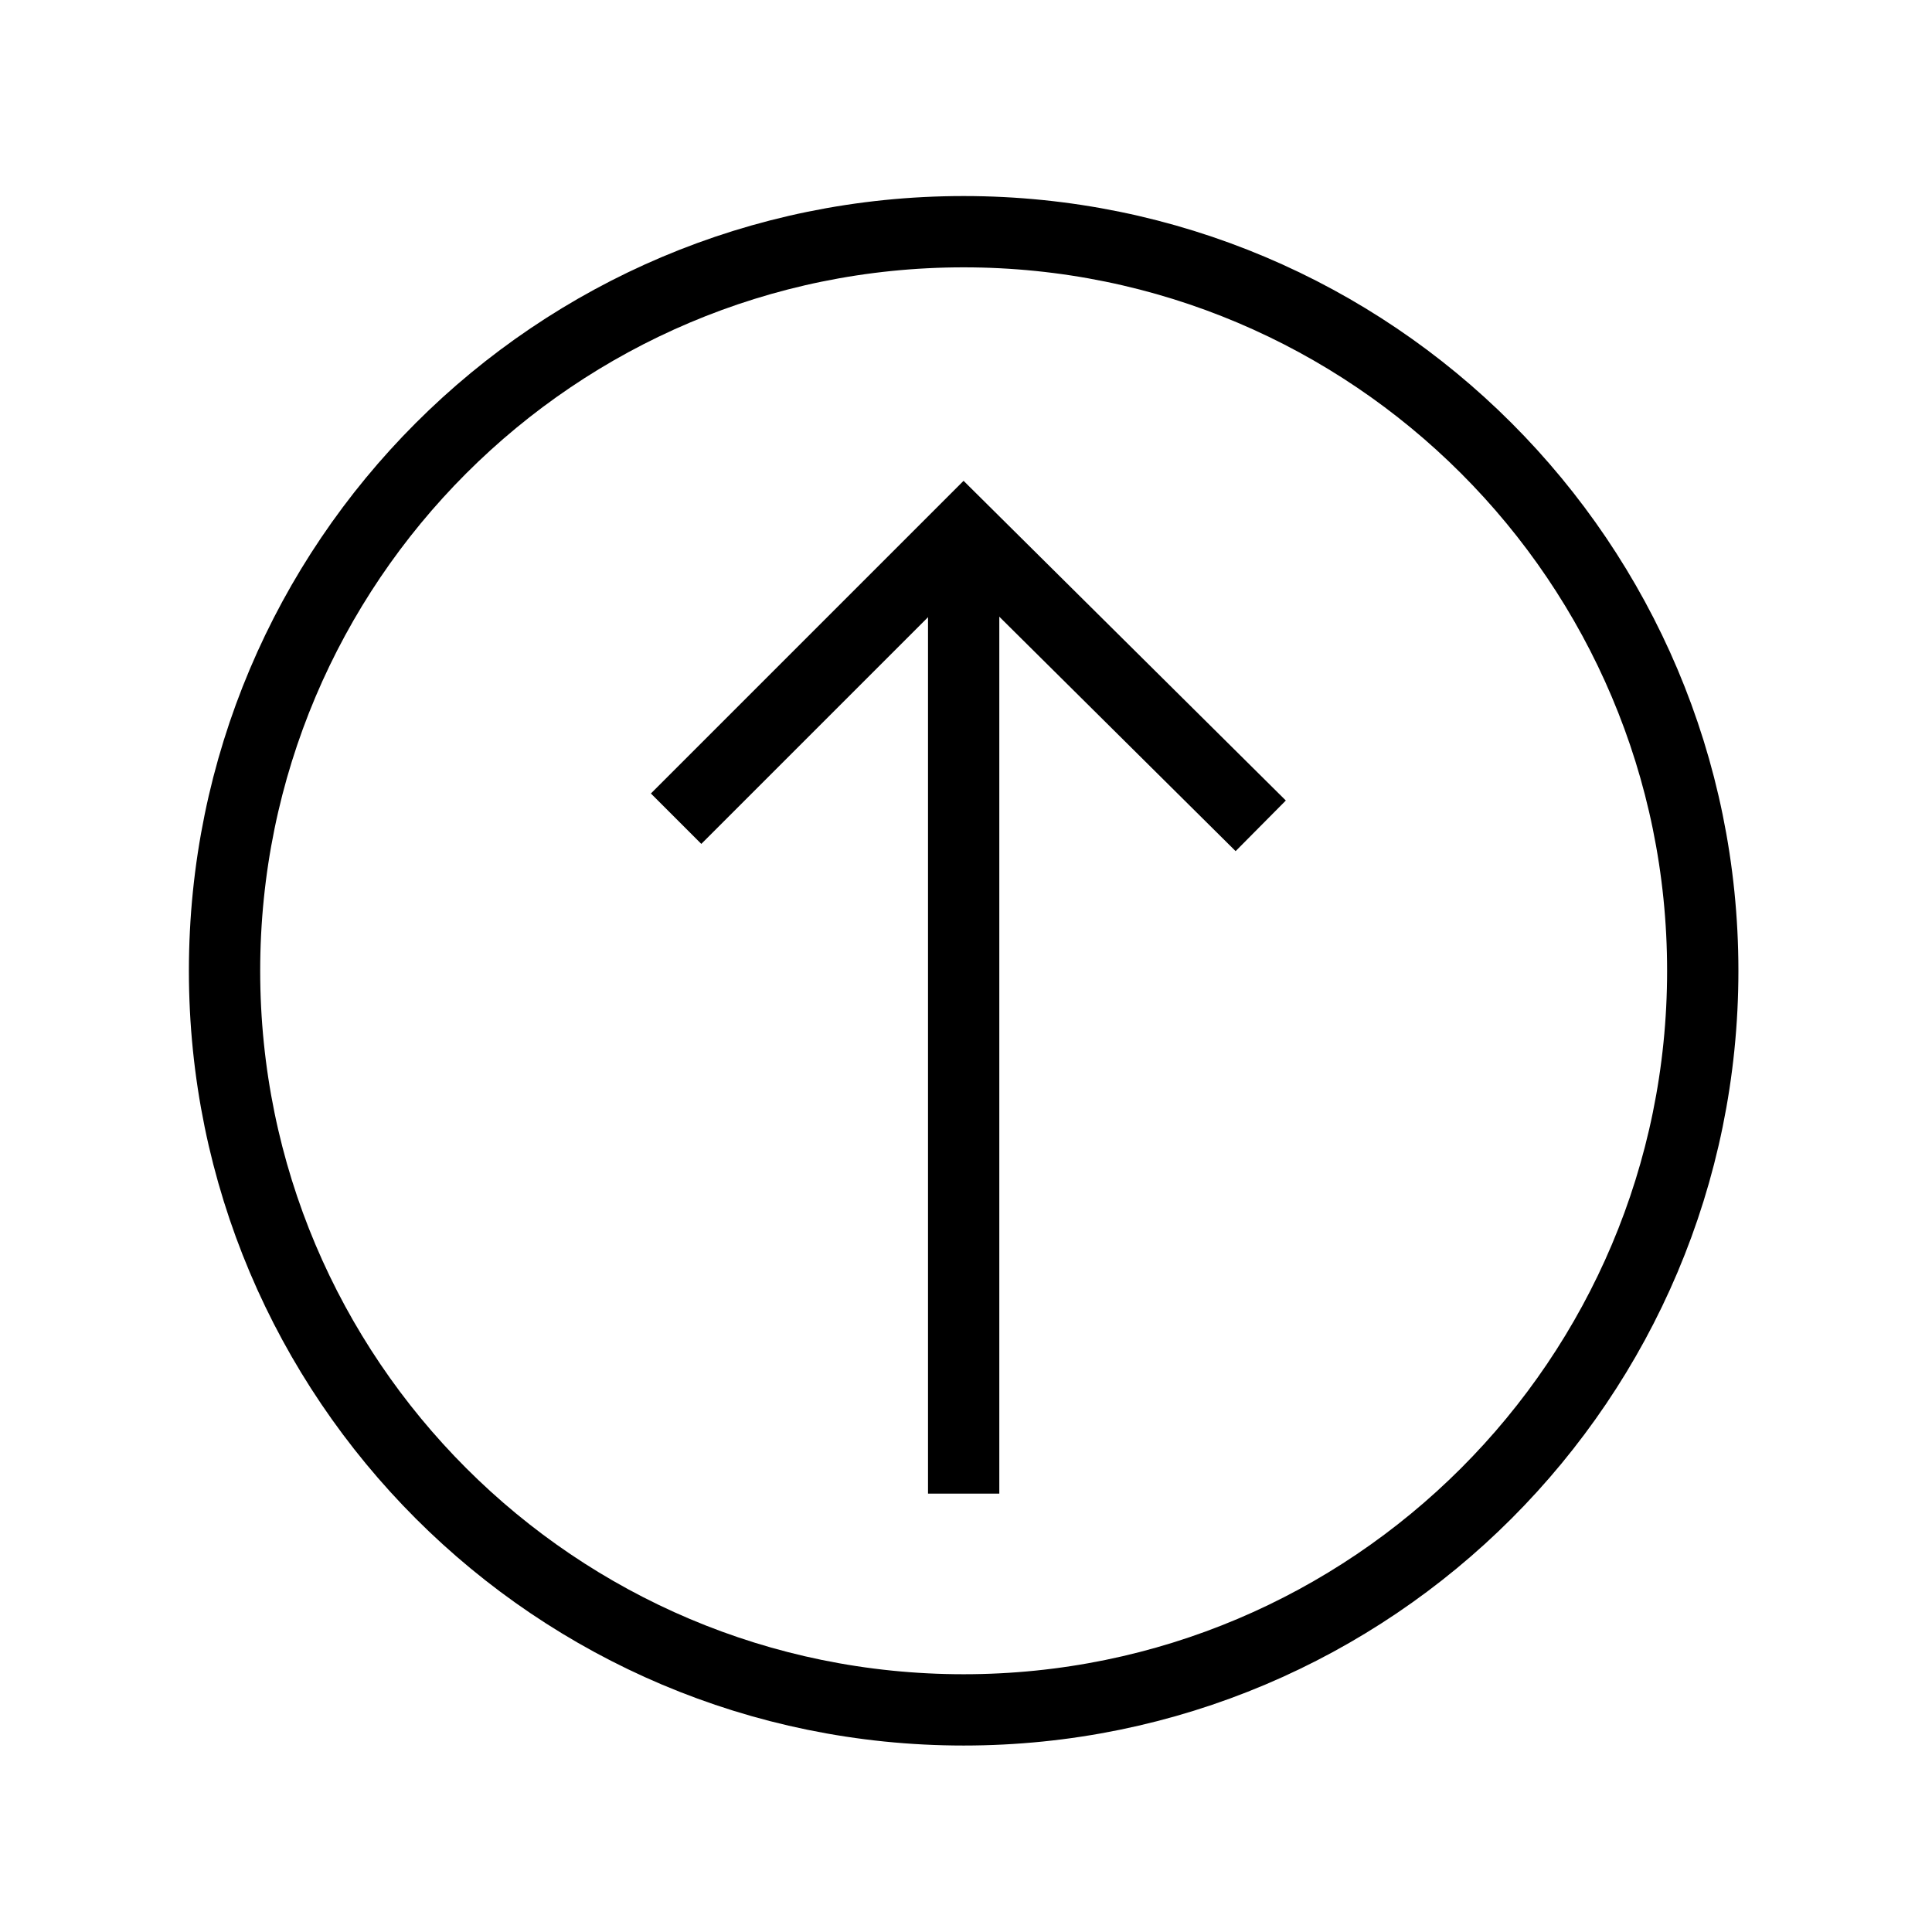 <?xml version="1.0" encoding="UTF-8"?>
<!-- Uploaded to: SVG Repo, www.svgrepo.com, Generator: SVG Repo Mixer Tools -->
<svg width="800px" height="800px" version="1.1" viewBox="144 144 512 512" xmlns="http://www.w3.org/2000/svg">
 <defs>
  <clipPath id="b">
   <path d="m148.09 148.09h503.81v482.91h-503.81z"/>
  </clipPath>
  <clipPath id="a">
   <path d="m148.09 148.09h503.81v503.81h-503.81z"/>
  </clipPath>
 </defs>
 <path transform="matrix(6.298 0 0 6.298 148.09 148.09)" d="m39.9 62.2v-40.5" fill="none" stroke="#000000" stroke-miterlimit="10" stroke-width="3"/>
 <g clip-path="url(#b)">
  <path transform="matrix(6.298 0 0 6.298 148.09 148.09)" d="m52.4 34.1-12.5-12.4-12.1 12.1" fill="none" stroke="#000000" stroke-miterlimit="10" stroke-width="3"/>
 </g>
 <g clip-path="url(#a)">
  <path transform="matrix(6.298 0 0 6.298 148.09 148.09)" d="m71 40.2c0 17.176-13.925 31.1-31.101 31.1s-31.1-13.924-31.1-31.1c0-17.176 13.924-31.1 31.1-31.1s31.101 13.924 31.101 31.1" fill="none" stroke="#000000" stroke-miterlimit="10" stroke-width="3"/>
 </g>
</svg>